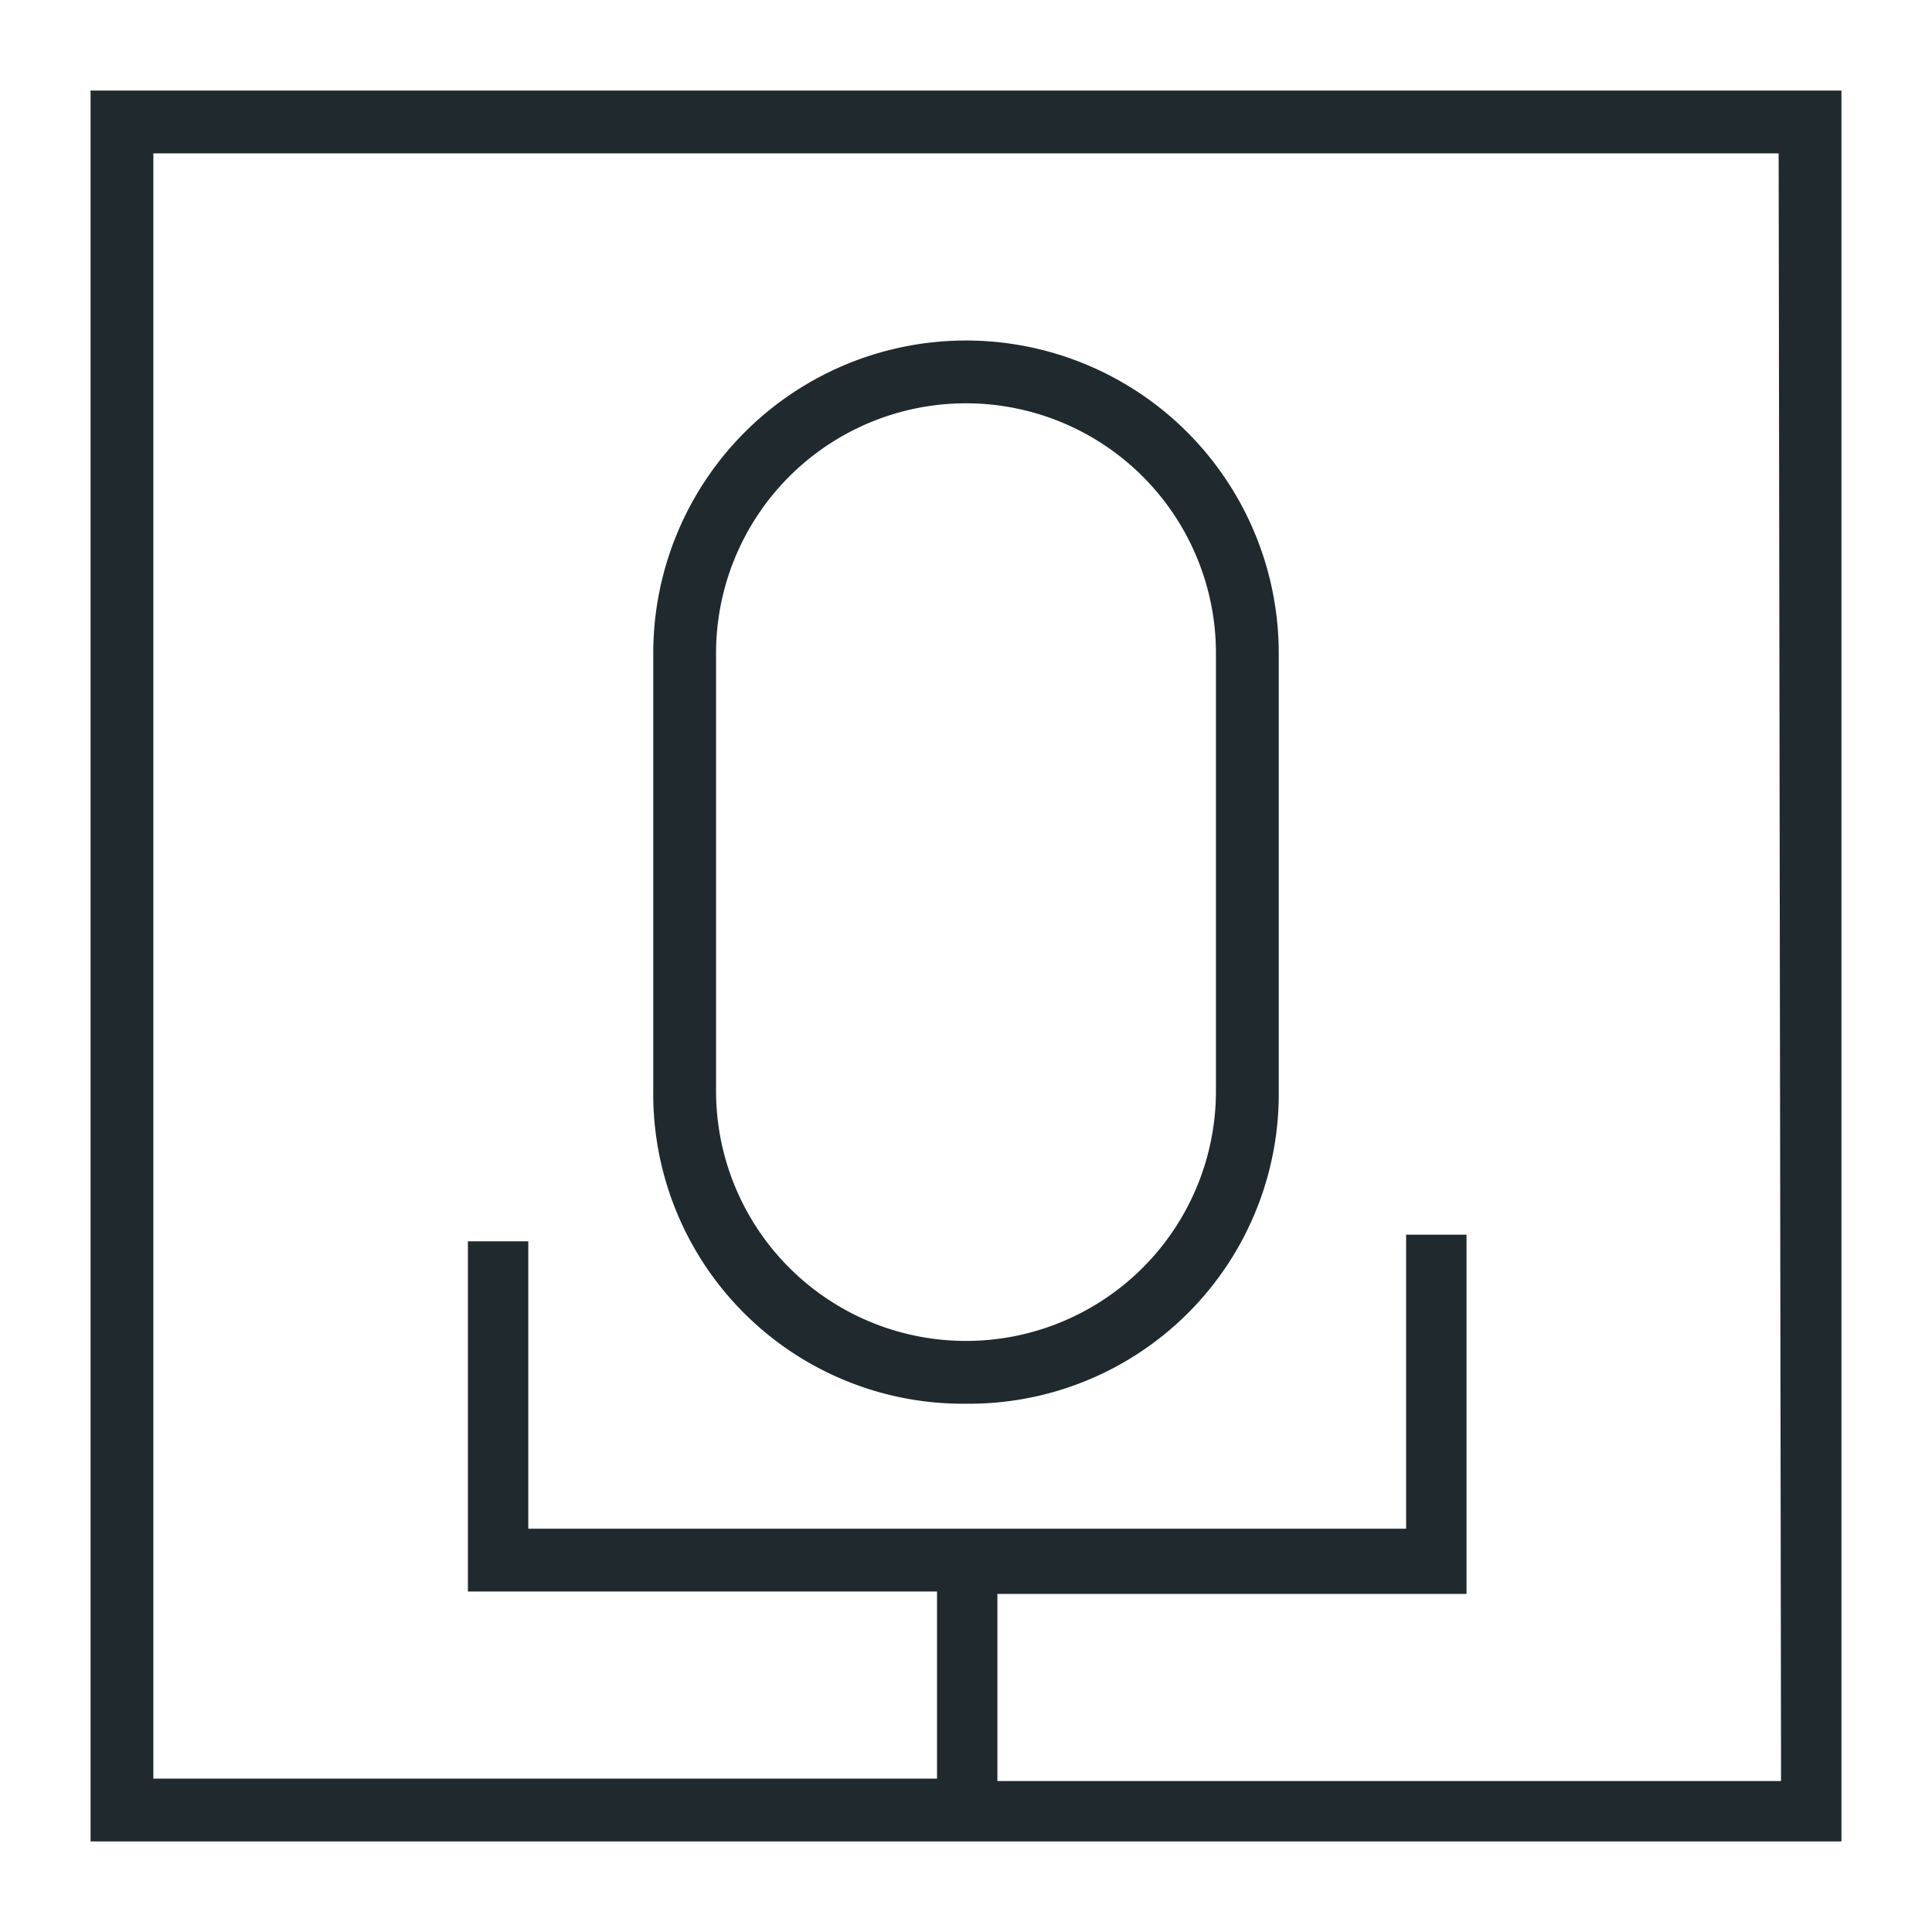 <svg id="Layer_1" data-name="Layer 1" xmlns="http://www.w3.org/2000/svg" viewBox="0 0 32 32"><defs><style>.cls-1{fill:#1f292e;}</style></defs><path class="cls-1" d="M1.5,1.5v29h29V1.5Zm28,28H16.52v-3.1h7.77V20.45h-1v4.87H8.75V20.56h-1v5.8h7.77v3.1H2.54V2.54H29.46Z"/><path class="cls-1" d="M16,23.25a5.13,5.13,0,0,0,5.18-5.18V10.82a5.18,5.18,0,0,0-10.36,0v7.25A5.13,5.13,0,0,0,16,23.25ZM11.86,10.82a4.14,4.14,0,0,1,8.28,0v7.25a4.14,4.14,0,0,1-8.28,0Z"/></svg>